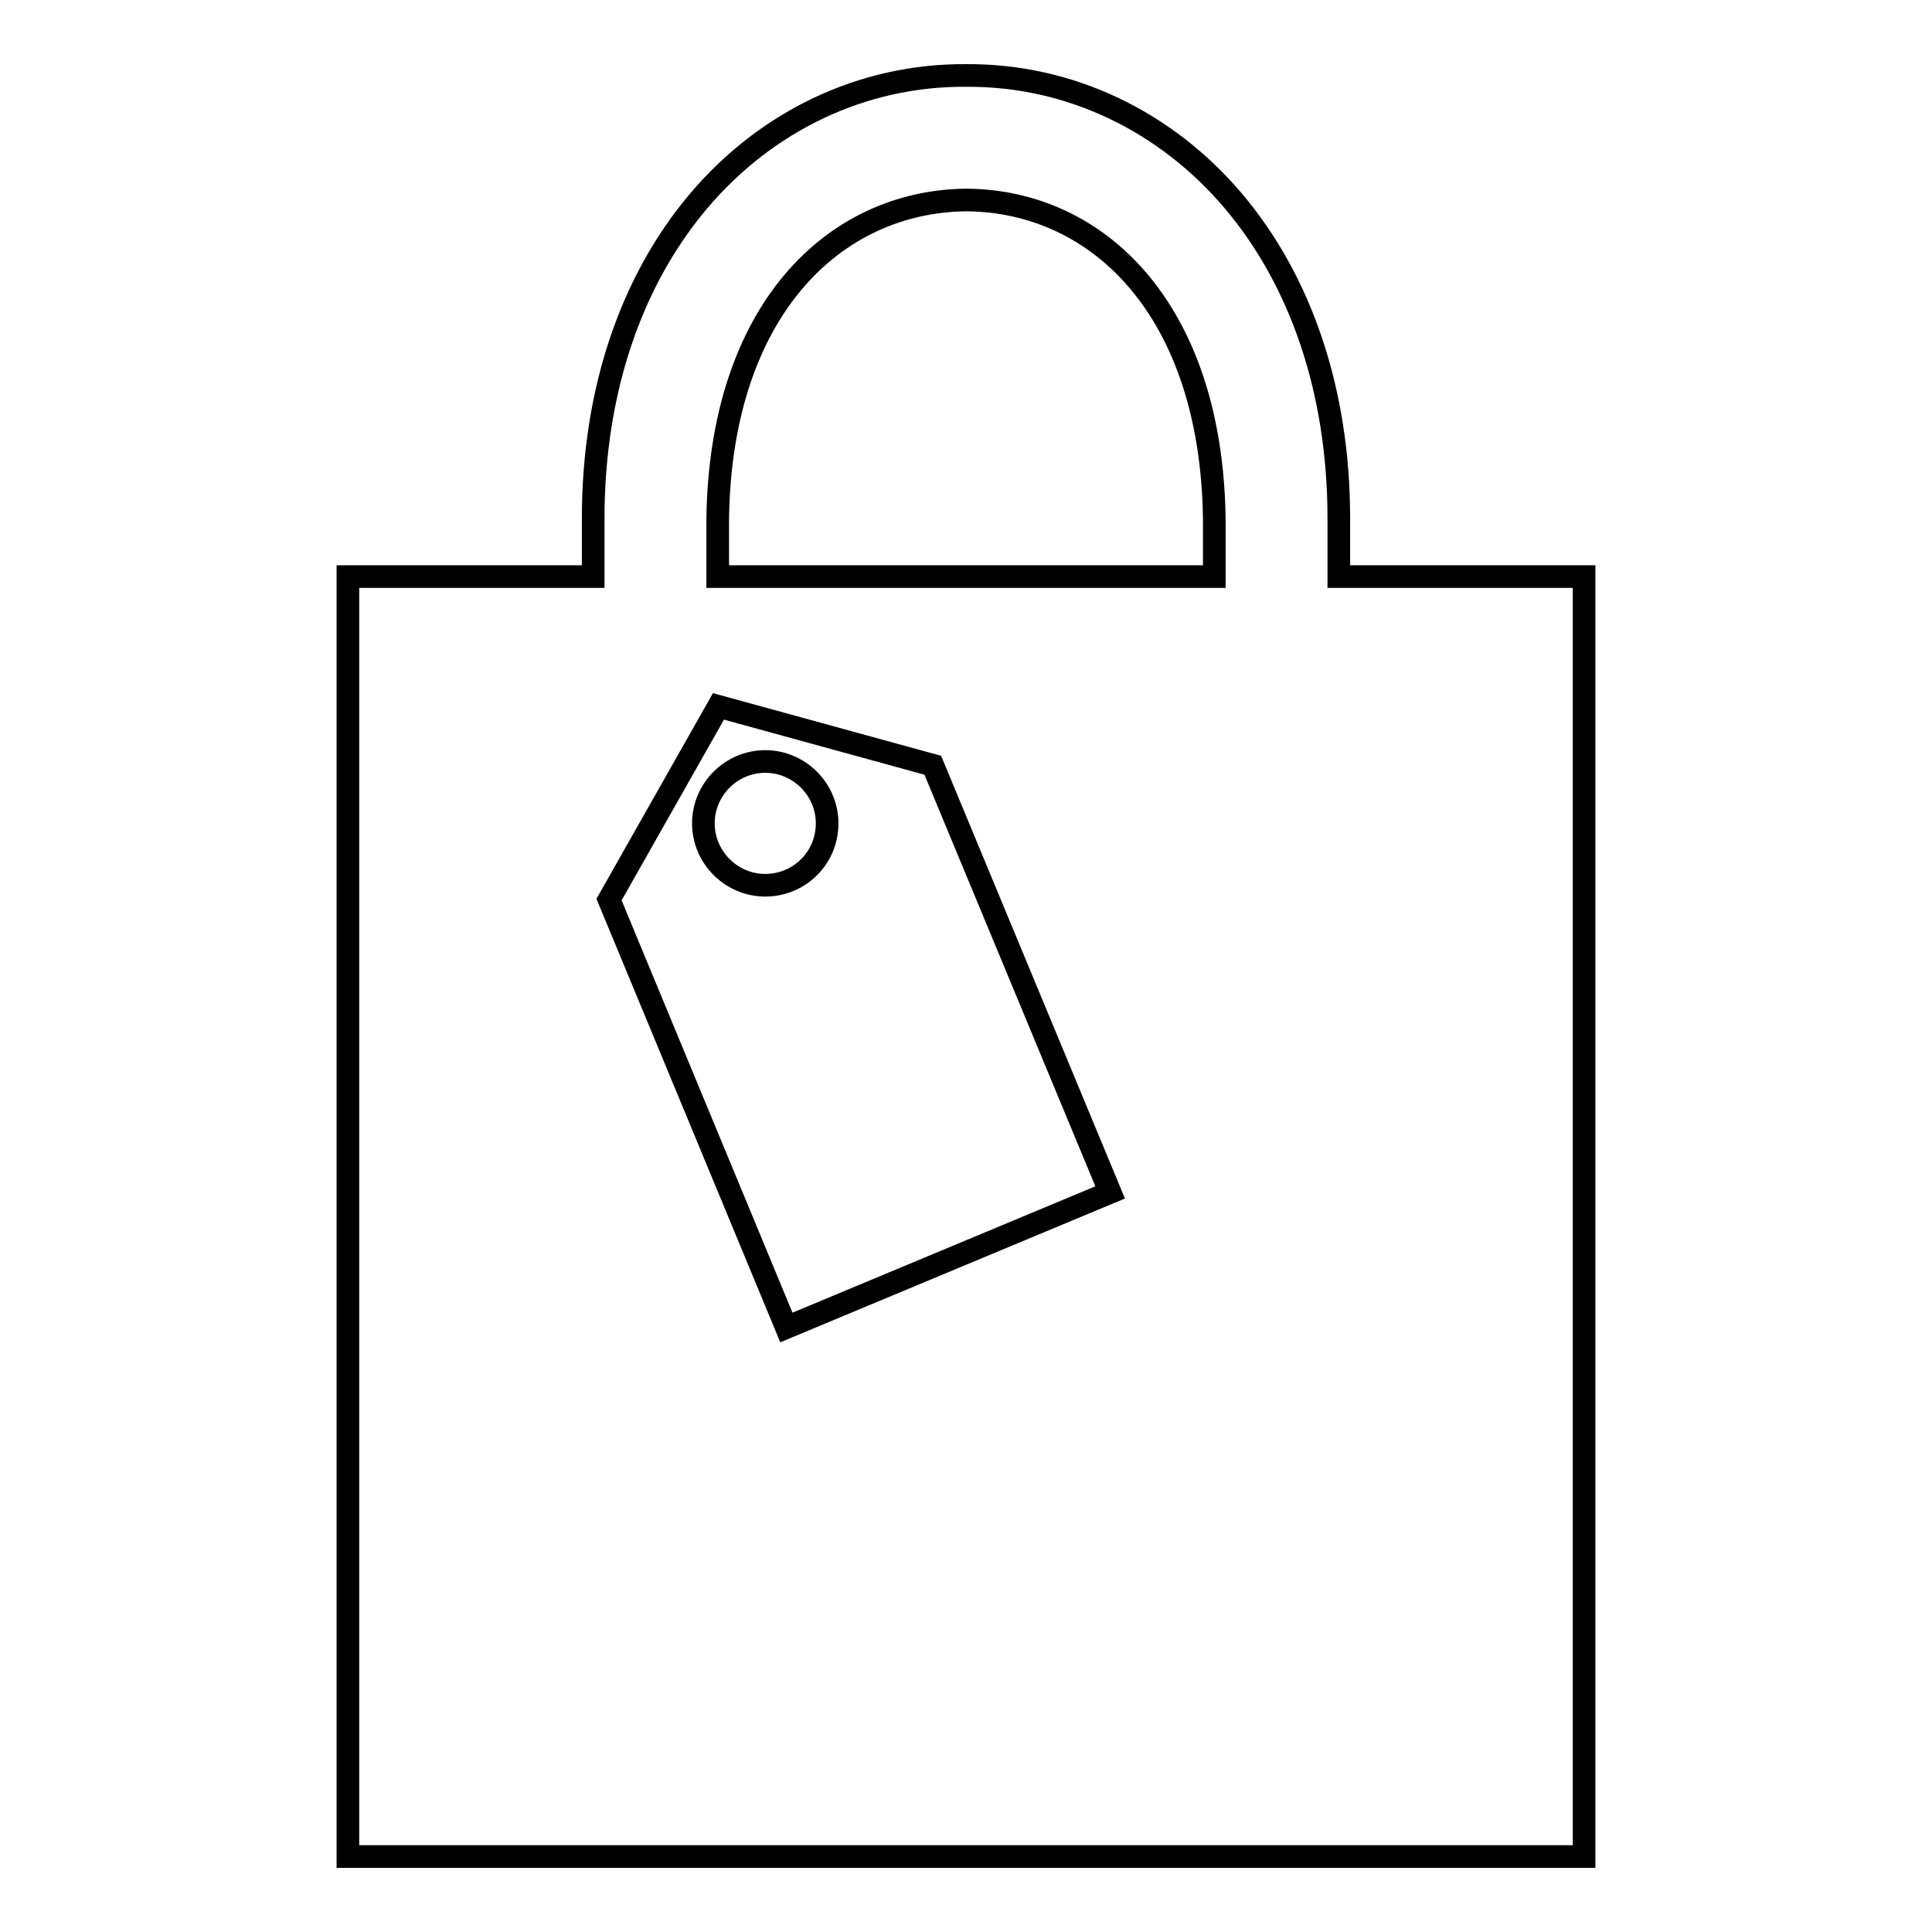 <?xml version="1.0" encoding="utf-8"?>
<!-- Svg Vector Icons : http://www.onlinewebfonts.com/icon -->
<!DOCTYPE svg PUBLIC "-//W3C//DTD SVG 1.1//EN" "http://www.w3.org/Graphics/SVG/1.1/DTD/svg11.dtd">
<svg version="1.1" xmlns="http://www.w3.org/2000/svg" xmlns:xlink="http://www.w3.org/1999/xlink" x="0px" y="0px" viewBox="0 0 256 256" enable-background="new 0 0 256 256" xml:space="preserve">
<g> <path stroke-width="3" fill-opacity="0" stroke="#000000"  d="M101.4,100.9c-4.5,0-8.2,3.7-8.2,8.2c0,4.5,3.7,8.2,8.2,8.2c4.5,0,8.2-3.6,8.2-8.2 C109.6,104.6,105.9,100.9,101.4,100.9 M177.4,76.4v-7.7c0-17-5.1-31.6-14-42.1C154.5,16.1,141.8,9.9,128,10 c-13.8-0.1-26.5,6.1-35.4,16.6c-8.9,10.5-14,25.1-14,42.1v7.7H46.1V246h163.8V76.4H177.4z M104.2,175.9l-23.5-56.7l14.5-25.6 l28.4,7.8l23.5,56.6L104.2,175.9z M160.9,76.4H95.1v-7.7c0.4-27.6,15.4-42,32.9-42.2c17.5,0.1,32.5,14.5,32.9,42.2V76.4L160.9,76.4 z"/></g>
</svg>